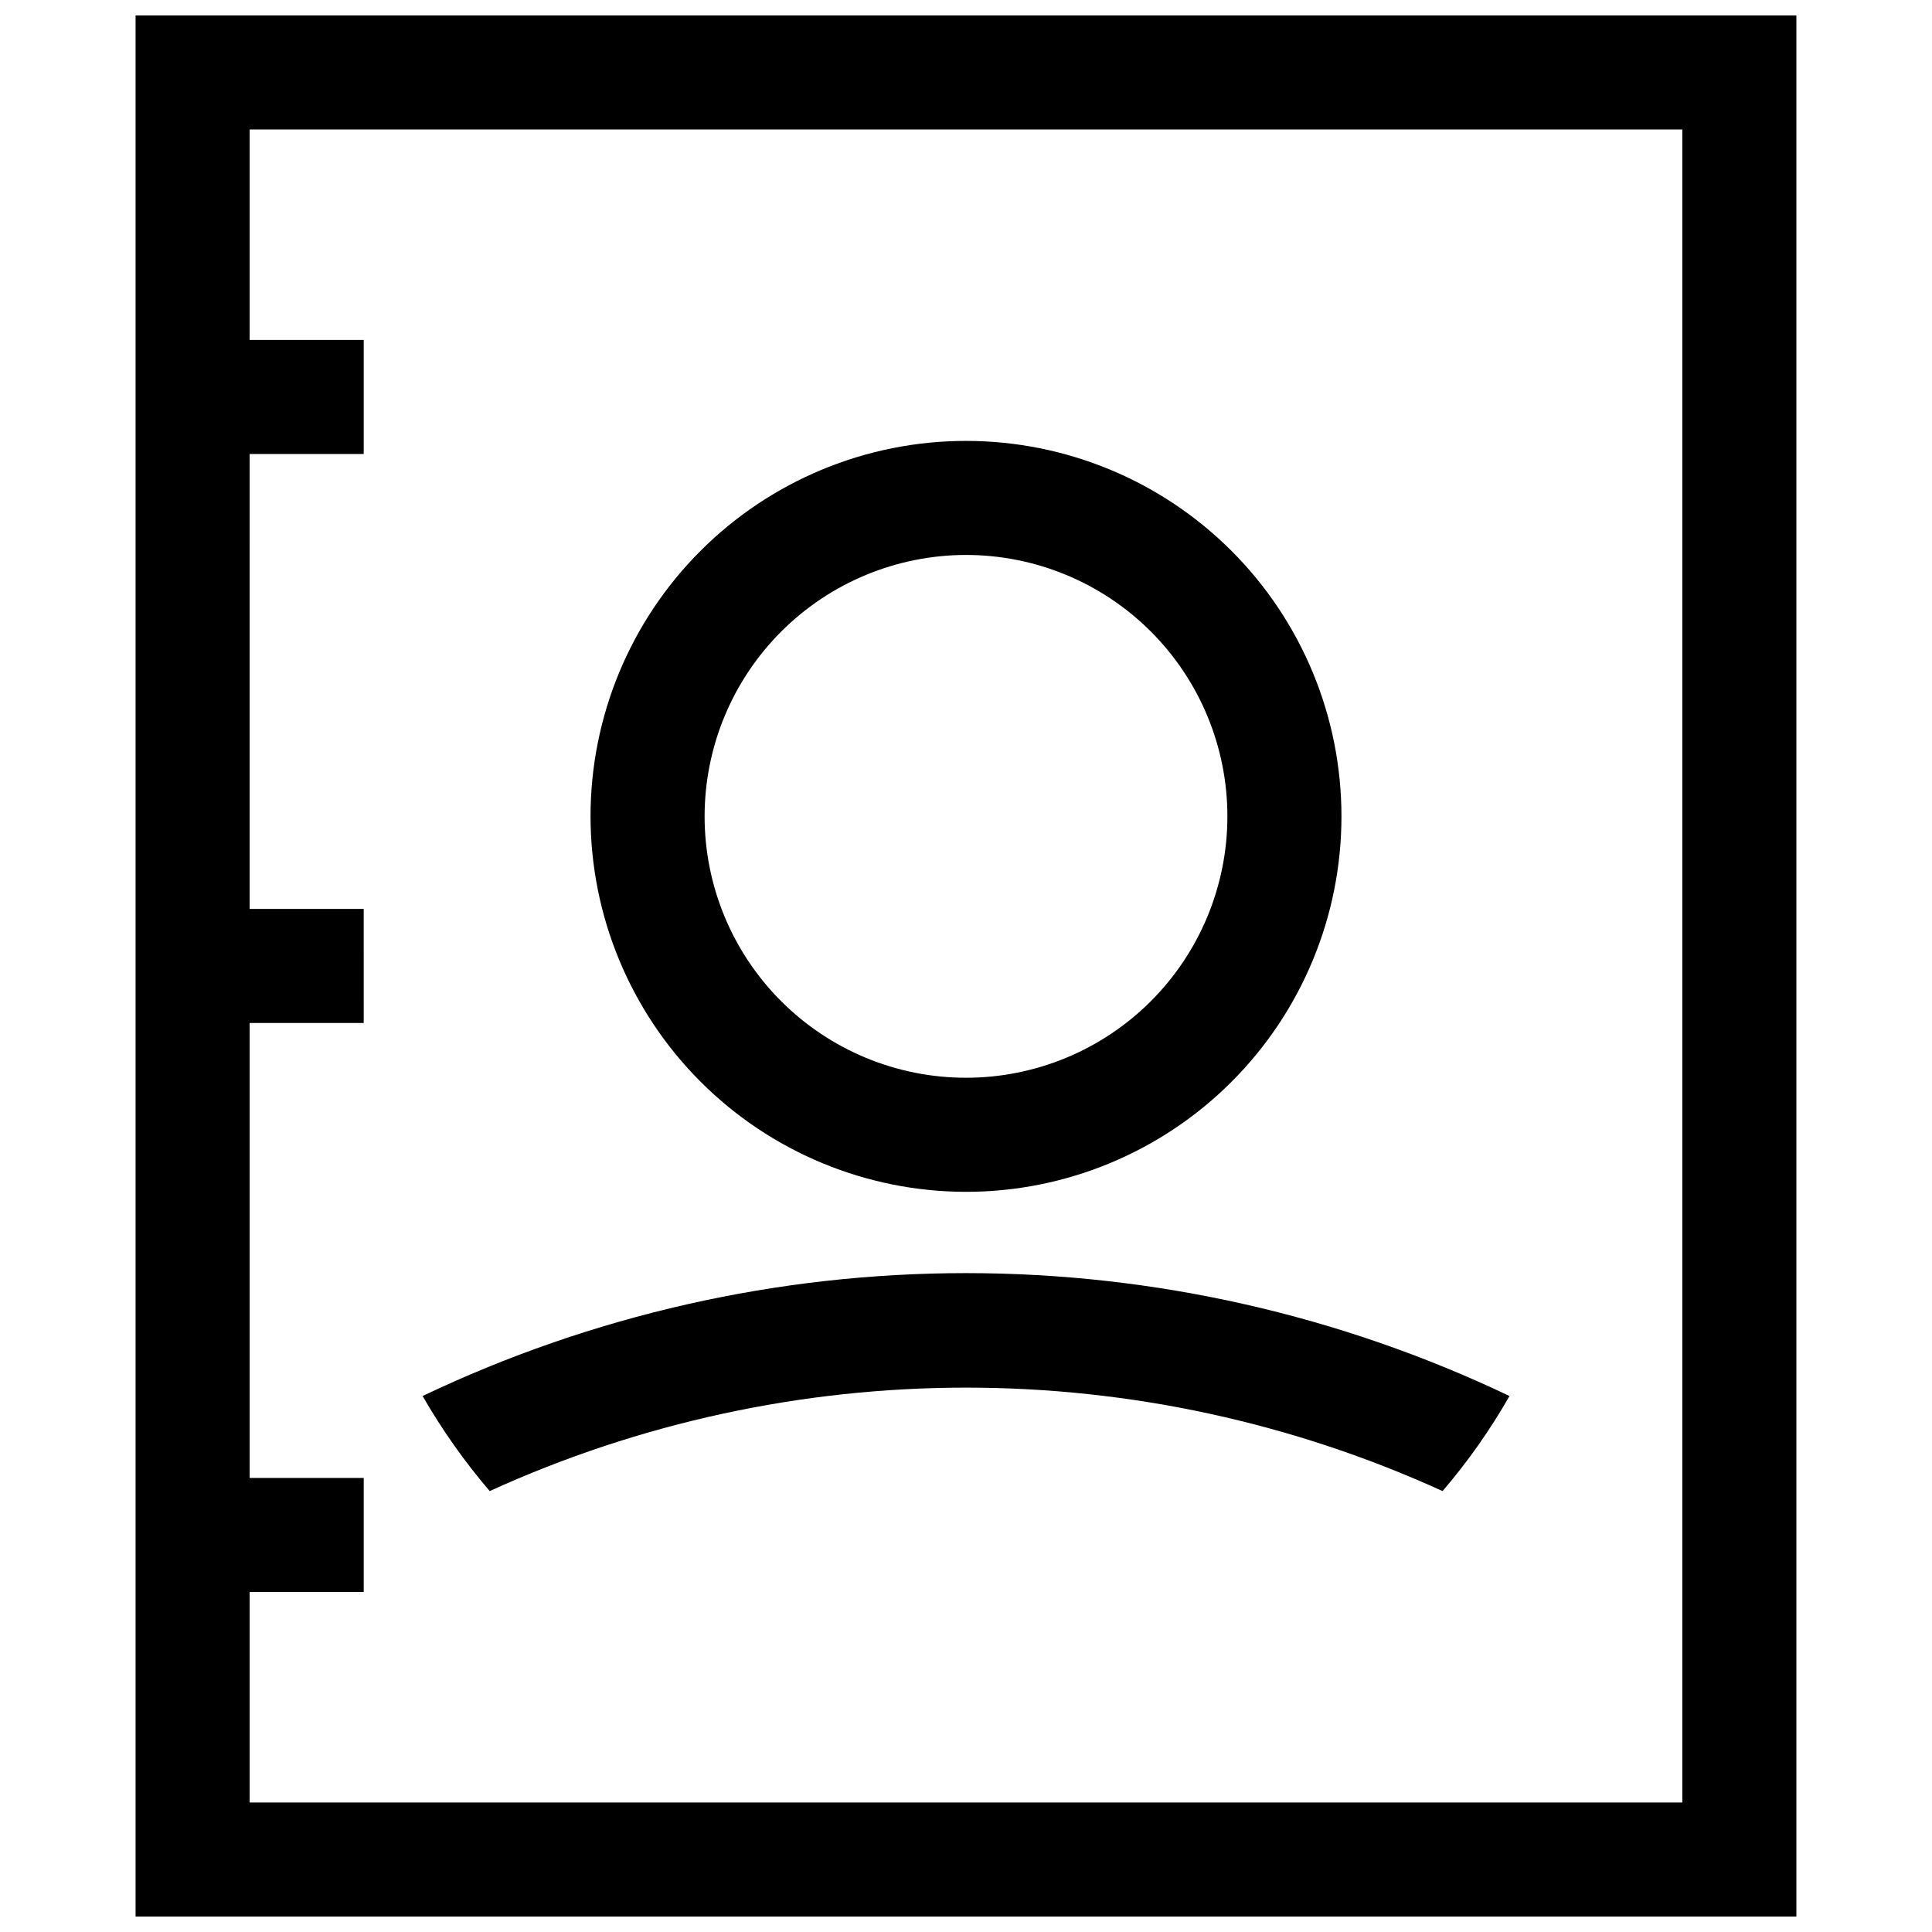 <?xml version="1.0" encoding="UTF-8"?>
<!-- Uploaded to: ICON Repo, www.iconrepo.com, Generator: ICON Repo Mixer Tools -->
<svg width="800px" height="800px" version="1.1" viewBox="144 144 512 512" xmlns="http://www.w3.org/2000/svg">
 <defs>
  <clipPath id="a">
   <path d="m179 148.09h442v503.81h-442z"/>
  </clipPath>
 </defs>
 <path d="m400 459.85c26.387 0 51.695-10.484 70.355-29.145 18.664-18.66 29.145-43.969 29.145-70.359 0-26.387-10.48-51.699-29.145-70.359-18.66-18.66-43.969-29.141-70.355-29.141-26.391 0-51.699 10.48-70.359 29.141-18.66 18.66-29.145 43.973-29.145 70.359 0.027 26.383 10.52 51.676 29.172 70.332 18.656 18.652 43.949 29.145 70.332 29.172zm0-168.78c18.371 0 35.992 7.301 48.984 20.289 12.988 12.992 20.289 30.613 20.289 48.984 0 18.375-7.301 35.992-20.289 48.984-12.992 12.992-30.613 20.289-48.984 20.289-18.375 0-35.992-7.297-48.984-20.289-12.992-12.992-20.289-30.609-20.289-48.984 0.012-18.367 7.312-35.98 20.301-48.969 12.992-12.988 30.602-20.289 48.973-20.305z"/>
 <path d="m526.3 539.15c6.695-7.816 12.633-16.25 17.734-25.191-44.984-21.441-94.184-32.57-144.02-32.57-49.832 0-99.031 11.129-144.02 32.57 5.137 8.93 11.09 17.363 17.785 25.191 39.641-18.066 82.695-27.414 126.26-27.414 43.559 0 86.613 9.348 126.25 27.414z"/>
 <g clip-path="url(#a)">
  <path d="m179.93 148.09v503.81h440.13v-503.81zm409.9 473.58h-379.67v-55.773h30.23v-30.23h-30.23v-120.56h30.23l-0.004-30.23h-30.23l0.004-120.56h30.23v-30.23h-30.23v-55.77h379.67z"/>
 </g>
</svg>